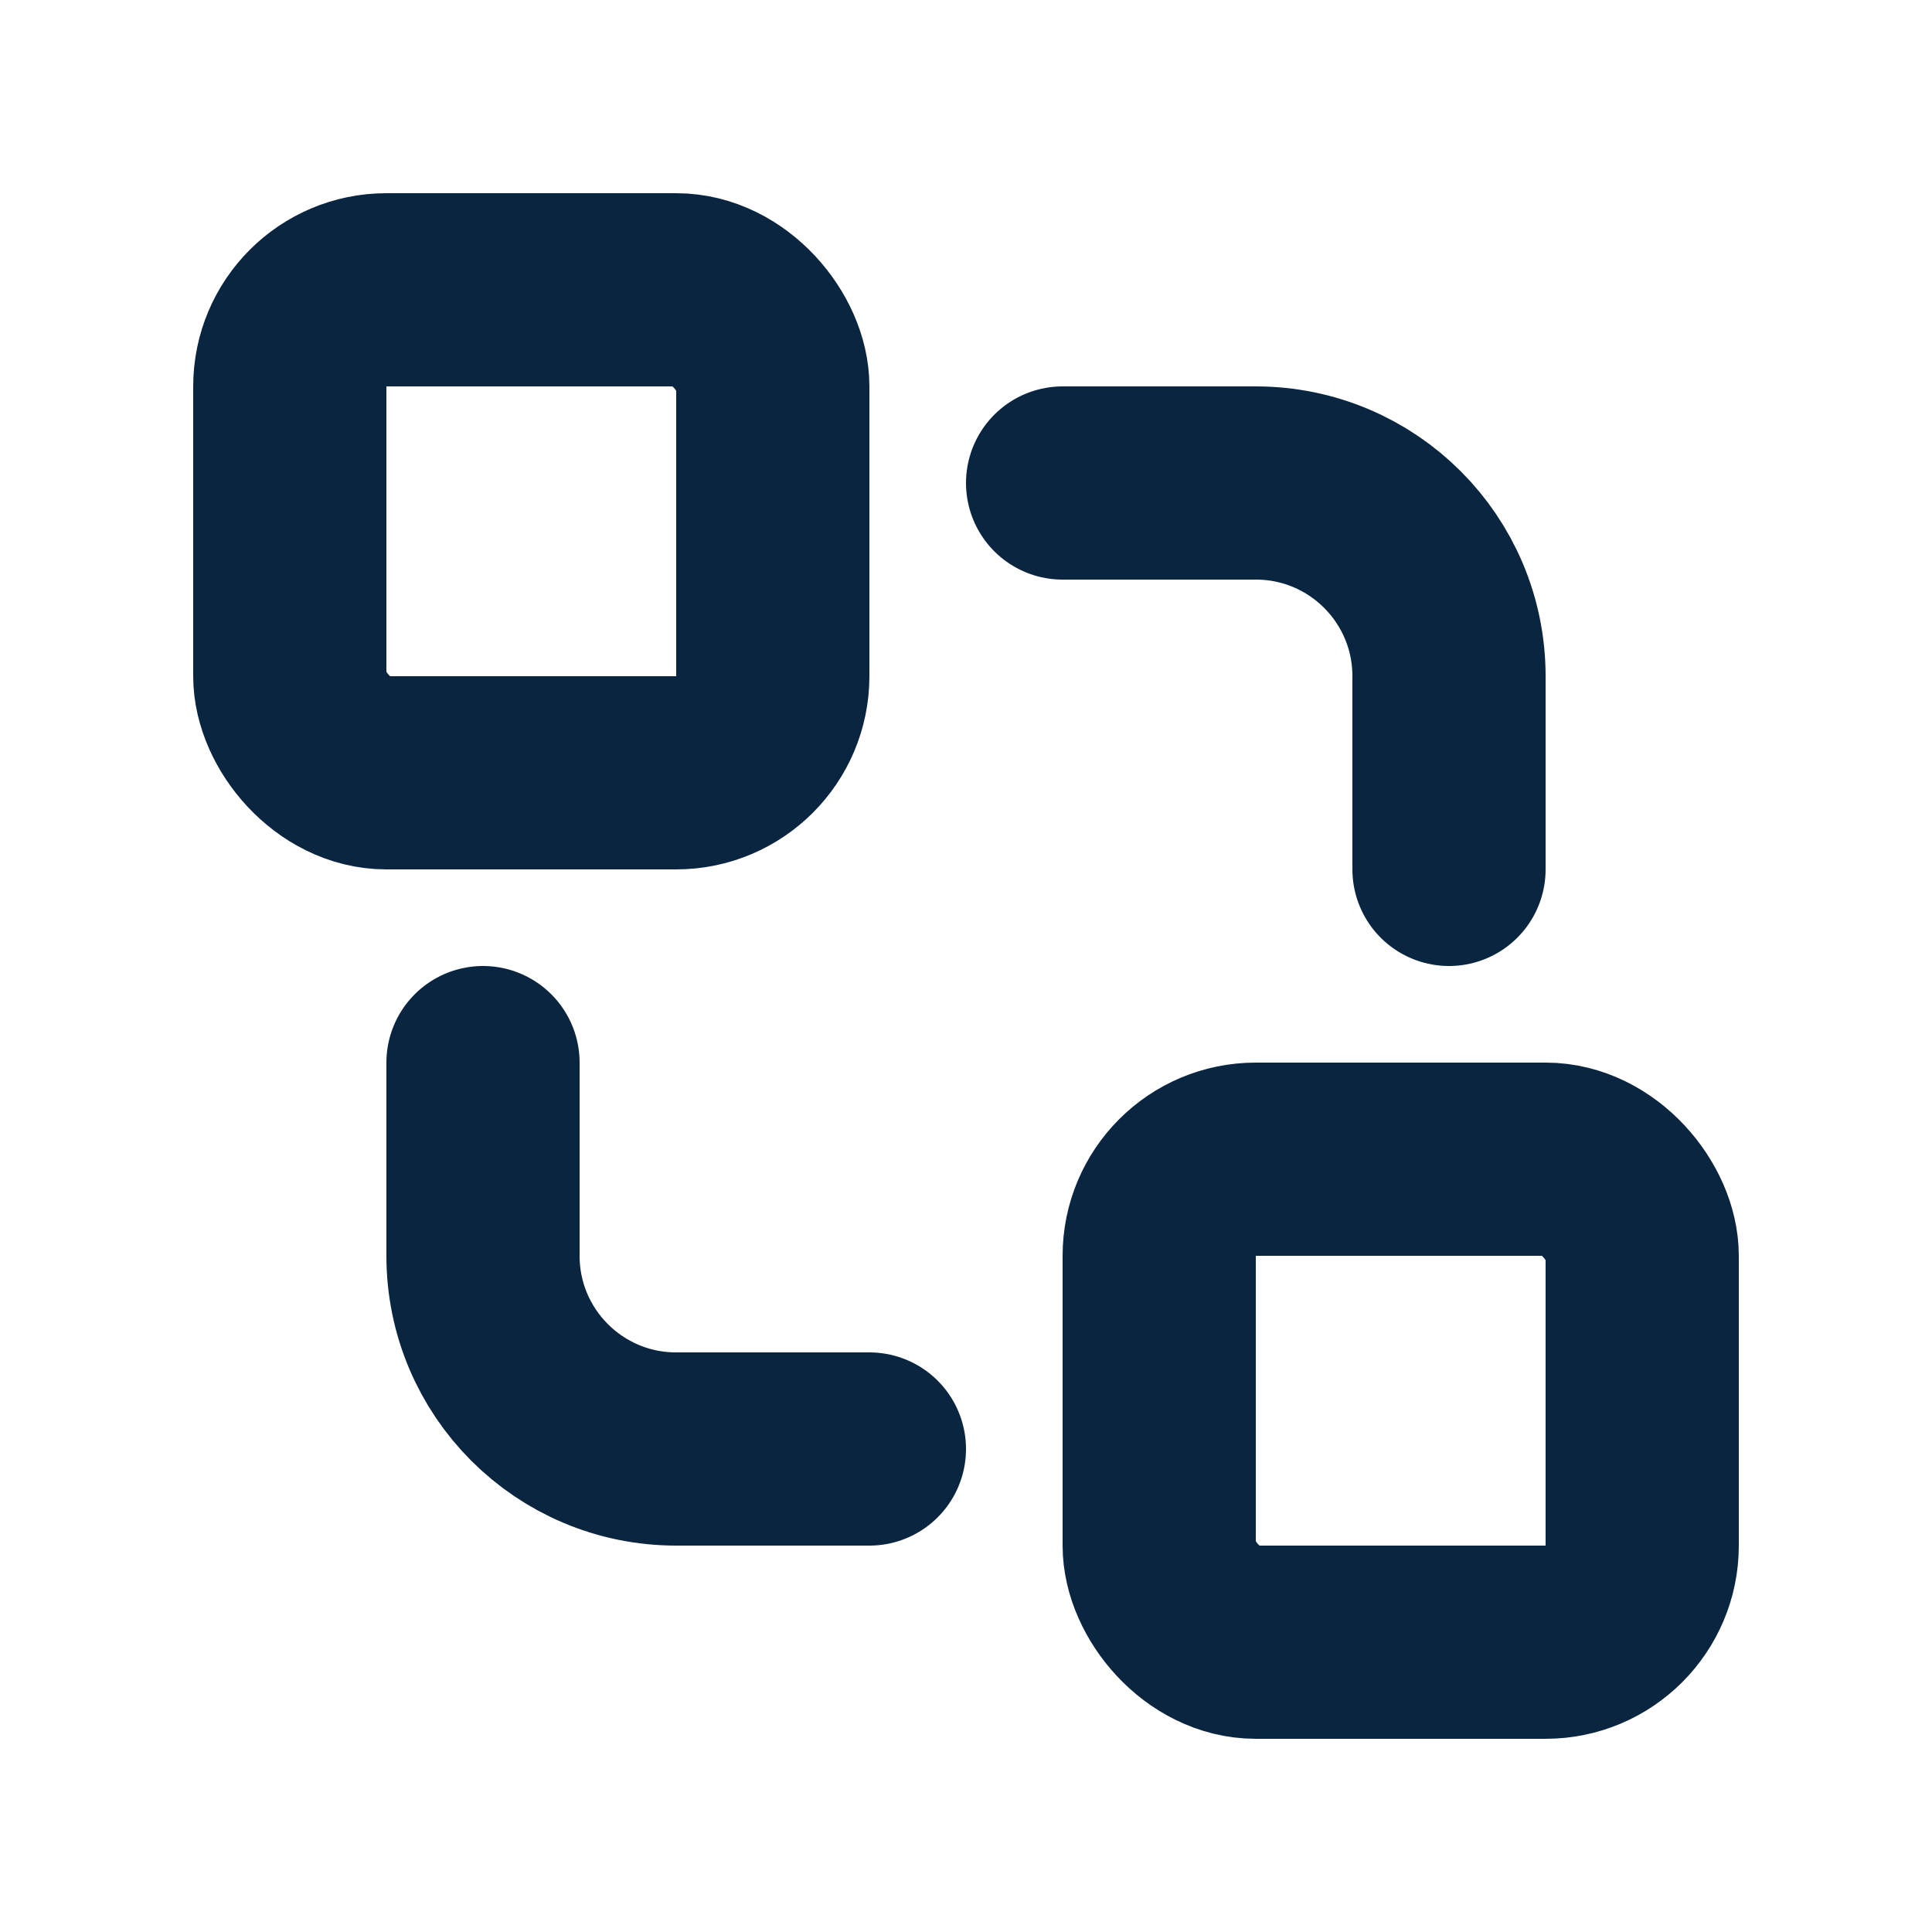 <svg xmlns="http://www.w3.org/2000/svg" height="20" width="20" viewBox="0 0 20 20"><title>20 squares connected</title><g fill="#0a2540" class="nc-icon-wrapper"><rect x="3" y="3" width="5" height="5" rx="1" ry="1" fill="none" stroke="#0a2540" stroke-linecap="round" stroke-linejoin="round" stroke-width="2"></rect><rect x="12" y="12" width="5" height="5" rx="1" ry="1" fill="none" stroke="#0a2540" stroke-linecap="round" stroke-linejoin="round" stroke-width="2"></rect><path d="m9,15h-2c-1.105,0-2-.895-2-2v-2" fill="none" stroke="#0a2540" stroke-linecap="round" stroke-linejoin="round" stroke-width="2" data-color="color-2"></path><path d="m11,5h2c1.105,0,2,.895,2,2v2" fill="none" stroke="#0a2540" stroke-linecap="round" stroke-linejoin="round" stroke-width="2" data-color="color-2"></path></g></svg>